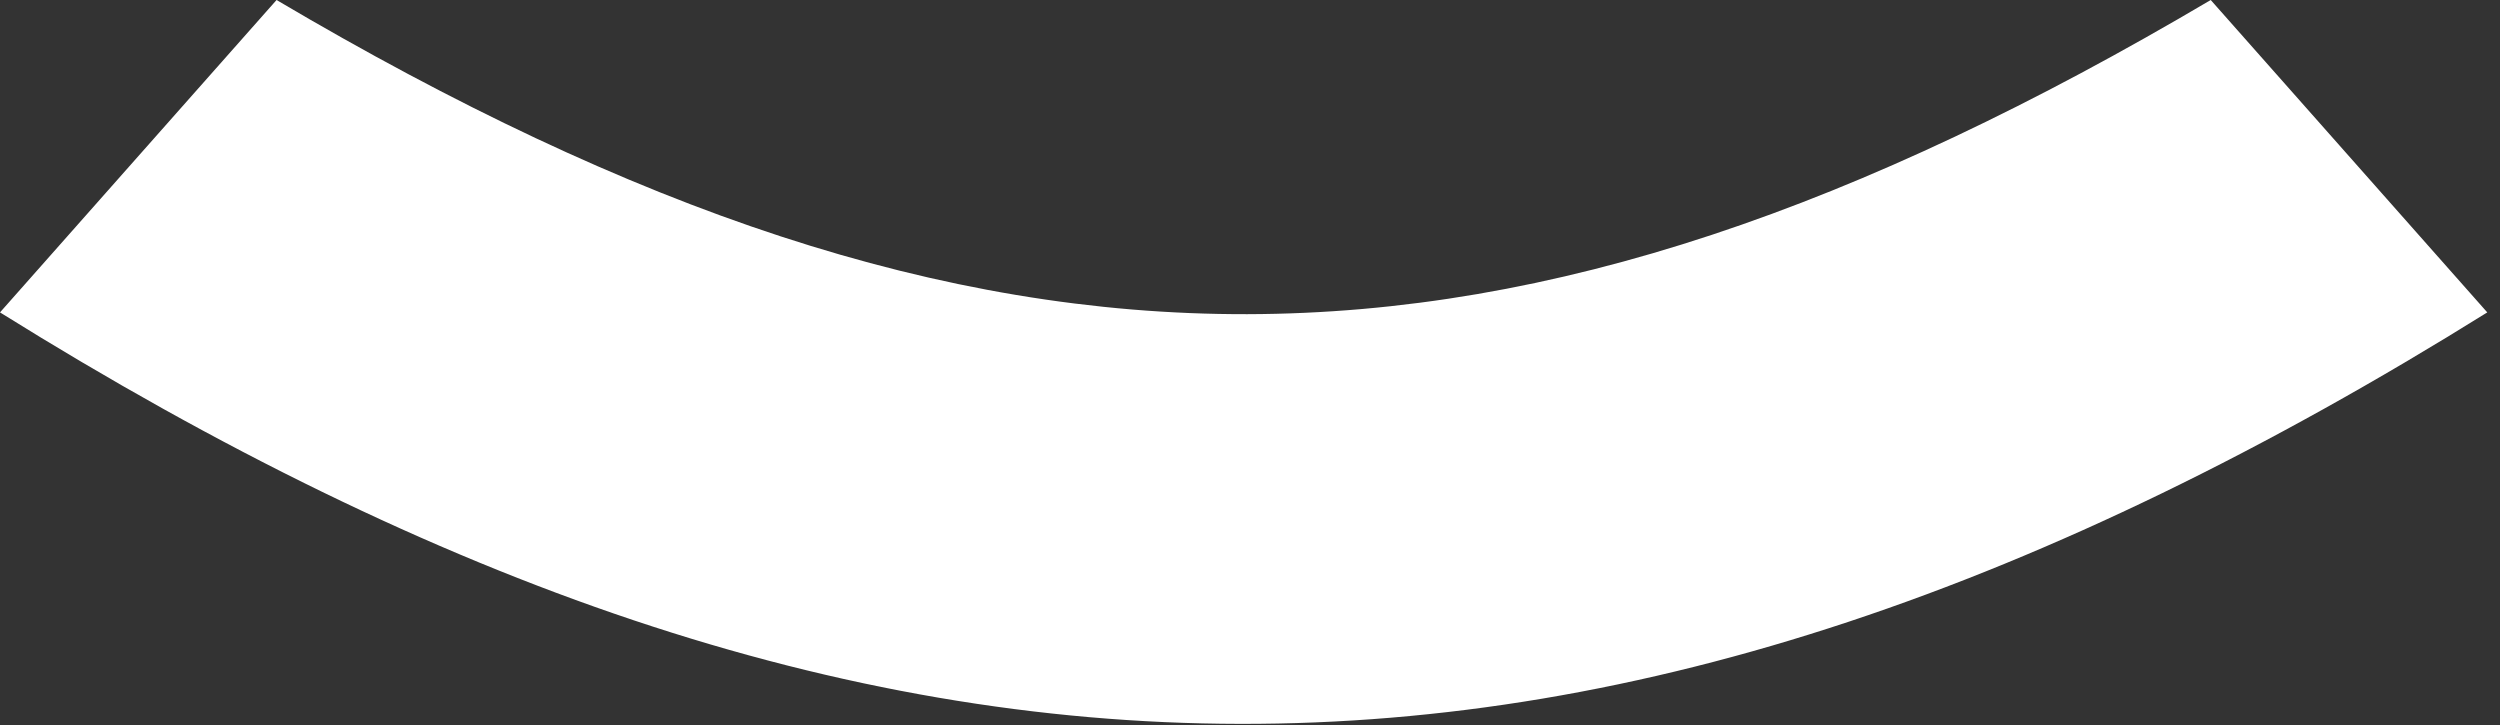 <svg xmlns="http://www.w3.org/2000/svg" width="100" height="29" viewBox="0 0 100 29" fill="none"><rect x="0" y="0" width="100" height="29" fill="#333333" stroke="none"/><g clip-path="url(#clip0_1035_5626)"><path d="M0 12.496C35.009 34.327 64.102 34.556 99.491 12.496C95.066 7.494 92.854 4.993 88.429 0C60.266 16.646 39.605 16.866 11.062 0C6.637 5.002 4.425 7.503 0 12.496Z" fill="white"></path></g><defs><clipPath id="clip0_1035_5626"><rect width="100" height="28.955" fill="white"></rect></clipPath></defs></svg>